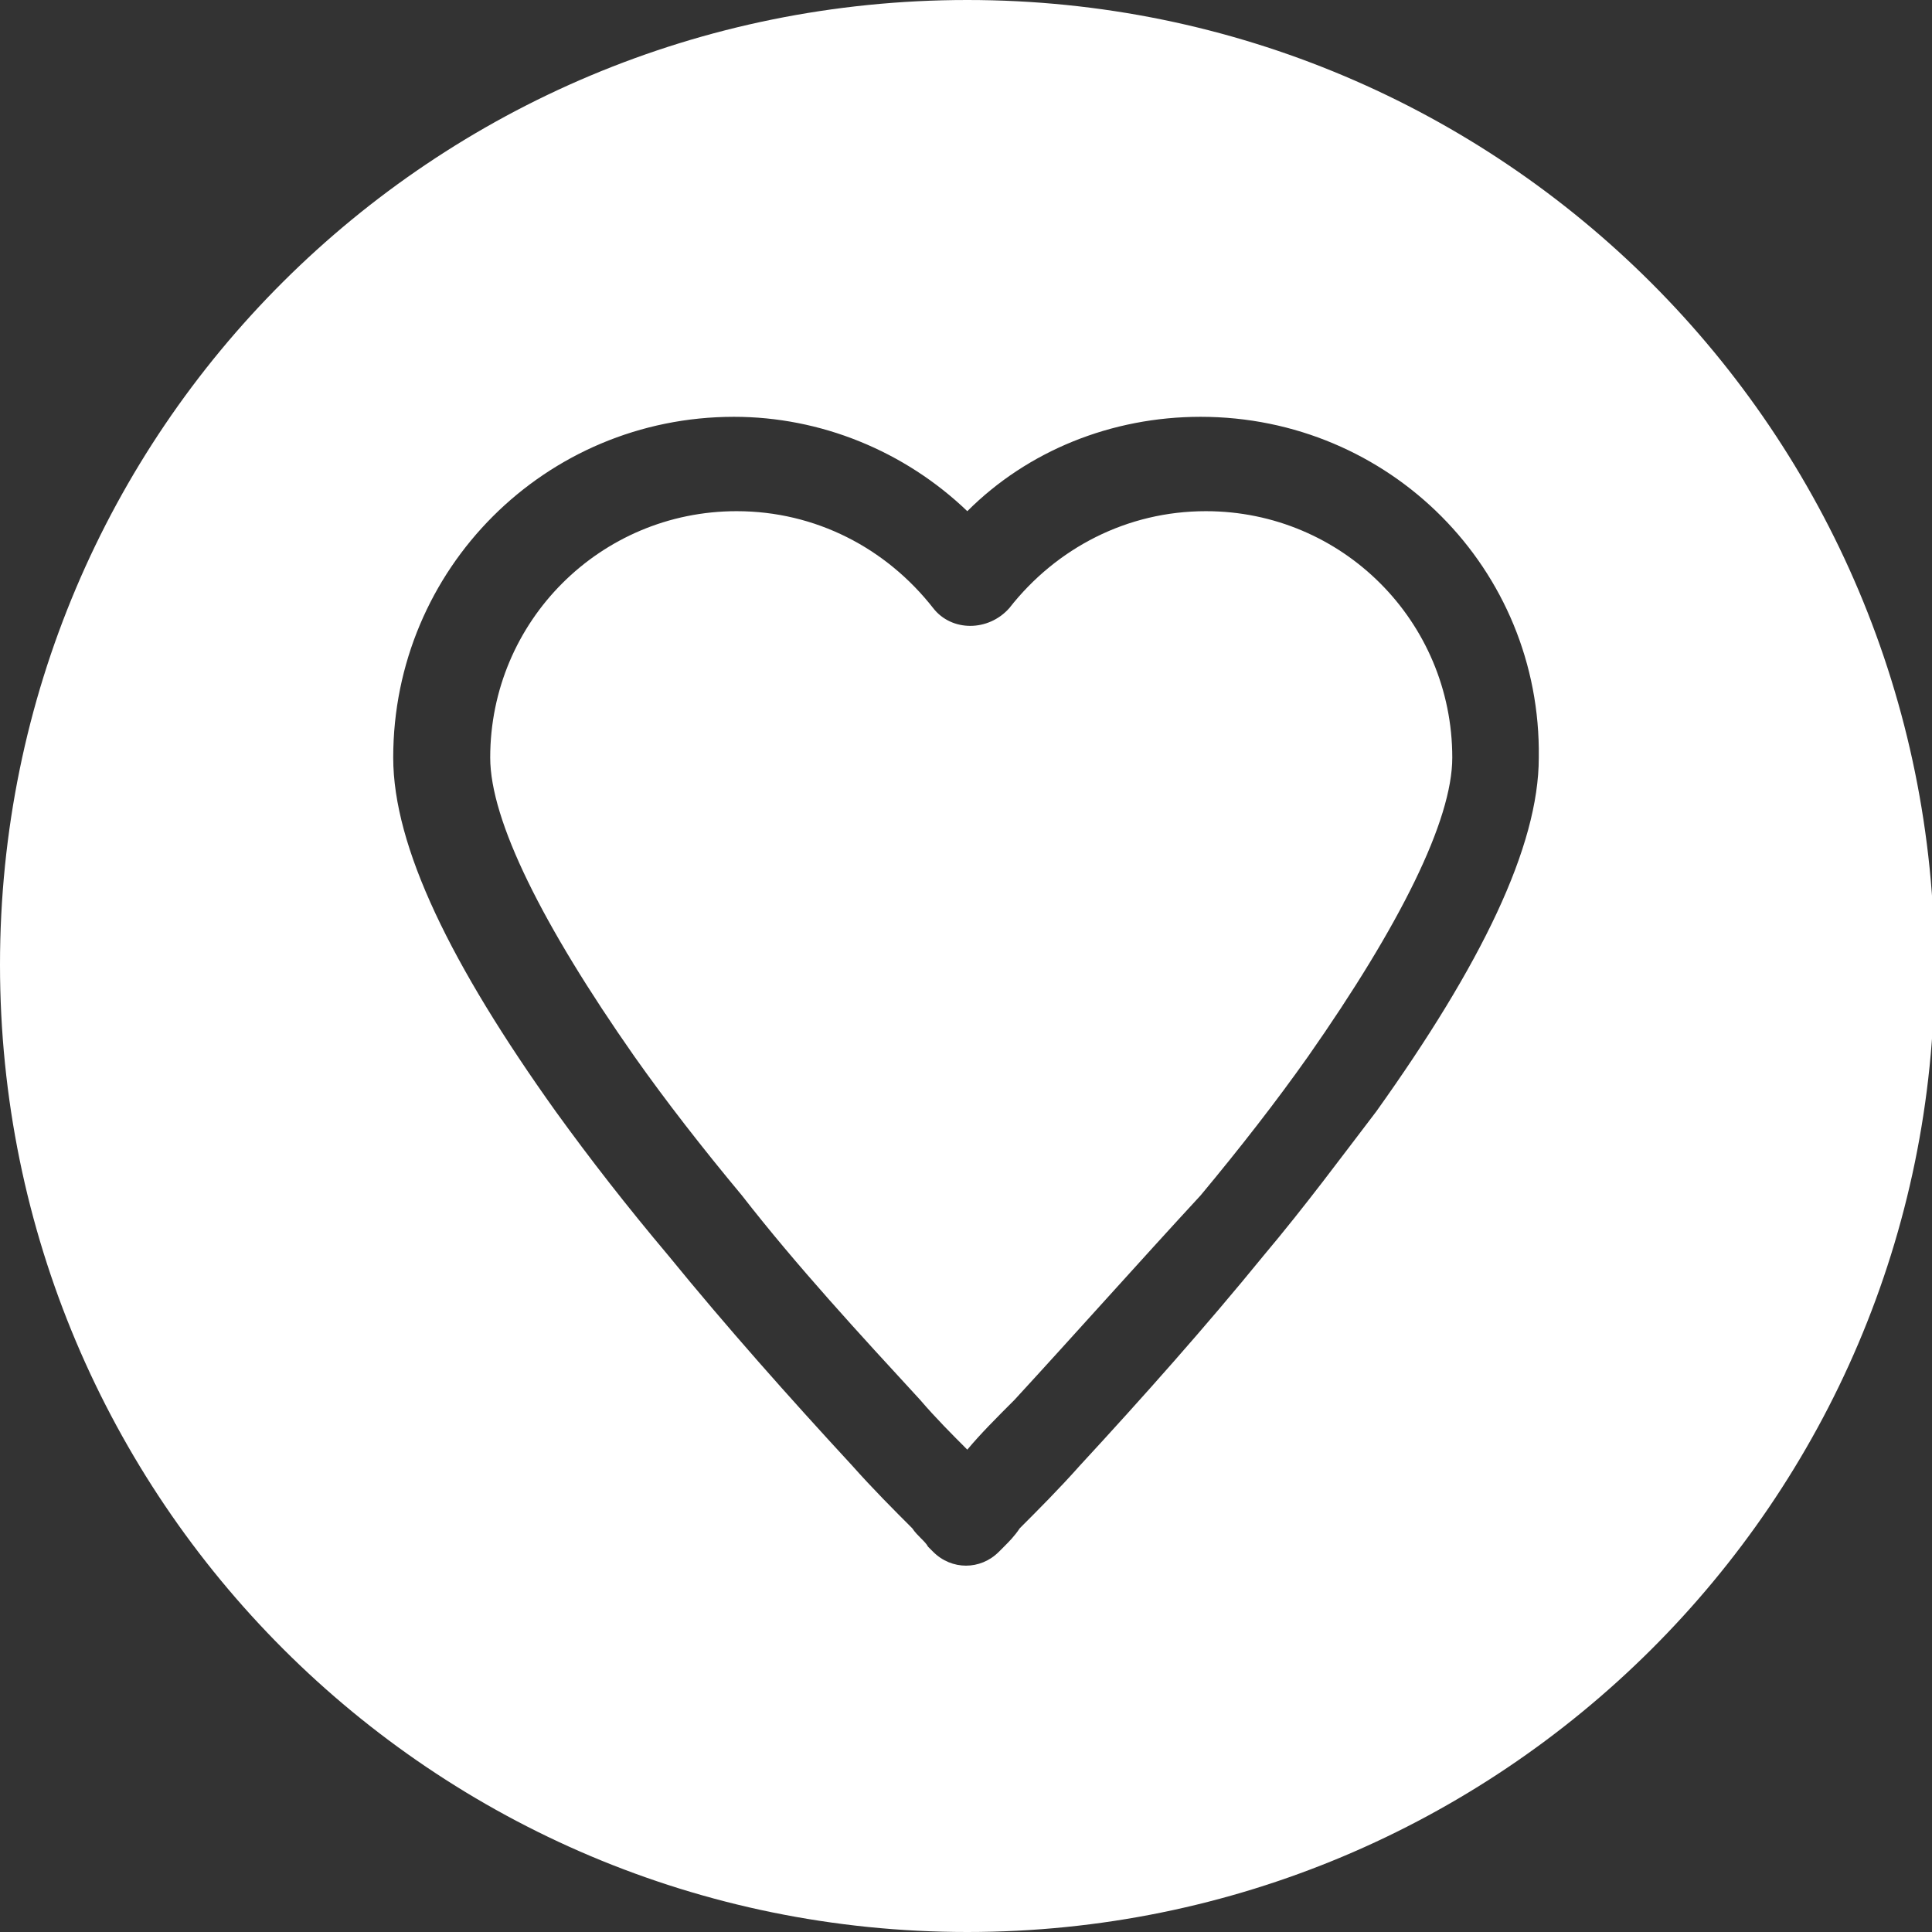 <?xml version="1.0" encoding="utf-8"?>
<!-- Generator: Adobe Illustrator 22.1.0, SVG Export Plug-In . SVG Version: 6.00 Build 0)  -->
<svg version="1.1" id="Layer_1" xmlns="http://www.w3.org/2000/svg" xmlns:xlink="http://www.w3.org/1999/xlink" x="0px" y="0px"
	 viewBox="0 0 73.7 73.7" style="enable-background:new 0 0 73.7 73.7;" xml:space="preserve">
<rect x="0" y="0" width="73.7" height="73.7" fill="#333333" stroke="none"/>
<style type="text/css">
	.st0{fill:#FFFFFF;enable-background:new    ;}
</style>
<path class="st0" d="M36.9,73.7C16.5,73.7,0,57.2,0,36.8S16.5,0,36.9,0s36.9,16.5,36.9,36.9S57.2,73.7,36.9,73.7 M38.7,53.4
	c-0.7,0.7-1.3,1.3-1.8,1.9c-0.6-0.6-1.2-1.2-1.8-1.9c-2.3-2.5-4.7-5.1-6.8-7.8c-1.5-1.8-2.9-3.6-4.1-5.3c-3.5-5-5.5-9-5.5-11.4
	c0-5.2,4.2-9.4,9.4-9.4c3,0,5.7,1.4,7.5,3.7c0.7,0.9,2.1,0.9,2.9,0c1.8-2.3,4.5-3.7,7.5-3.7c5.2,0,9.4,4.2,9.4,9.4
	c0,2.4-2,6.4-5.5,11.4c-1.2,1.7-2.6,3.5-4.1,5.3C43.4,48.2,41,50.9,38.7,53.4 M45.8,15.9c-3.4,0-6.6,1.3-8.9,3.6
	c-2.4-2.3-5.6-3.6-8.9-3.6c-7.2,0-13,5.8-13,13c0,3.4,2.2,7.9,6.2,13.5c1.3,1.8,2.7,3.6,4.3,5.5c2.2,2.7,4.6,5.4,7,8
	c0.8,0.9,1.6,1.7,2.3,2.4c0.2,0.3,0.5,0.5,0.6,0.7c0.1,0.1,0.2,0.2,0.2,0.2c0.7,0.7,1.8,0.7,2.5,0c0,0,0.1-0.1,0.2-0.2
	c0.2-0.2,0.4-0.4,0.6-0.7c0.7-0.7,1.5-1.5,2.3-2.4c2.4-2.6,4.8-5.3,7-8c1.6-1.9,3-3.8,4.3-5.5c4-5.6,6.2-10.1,6.2-13.5
	C58.8,21.7,53,15.9,45.8,15.9"/>
</svg>
